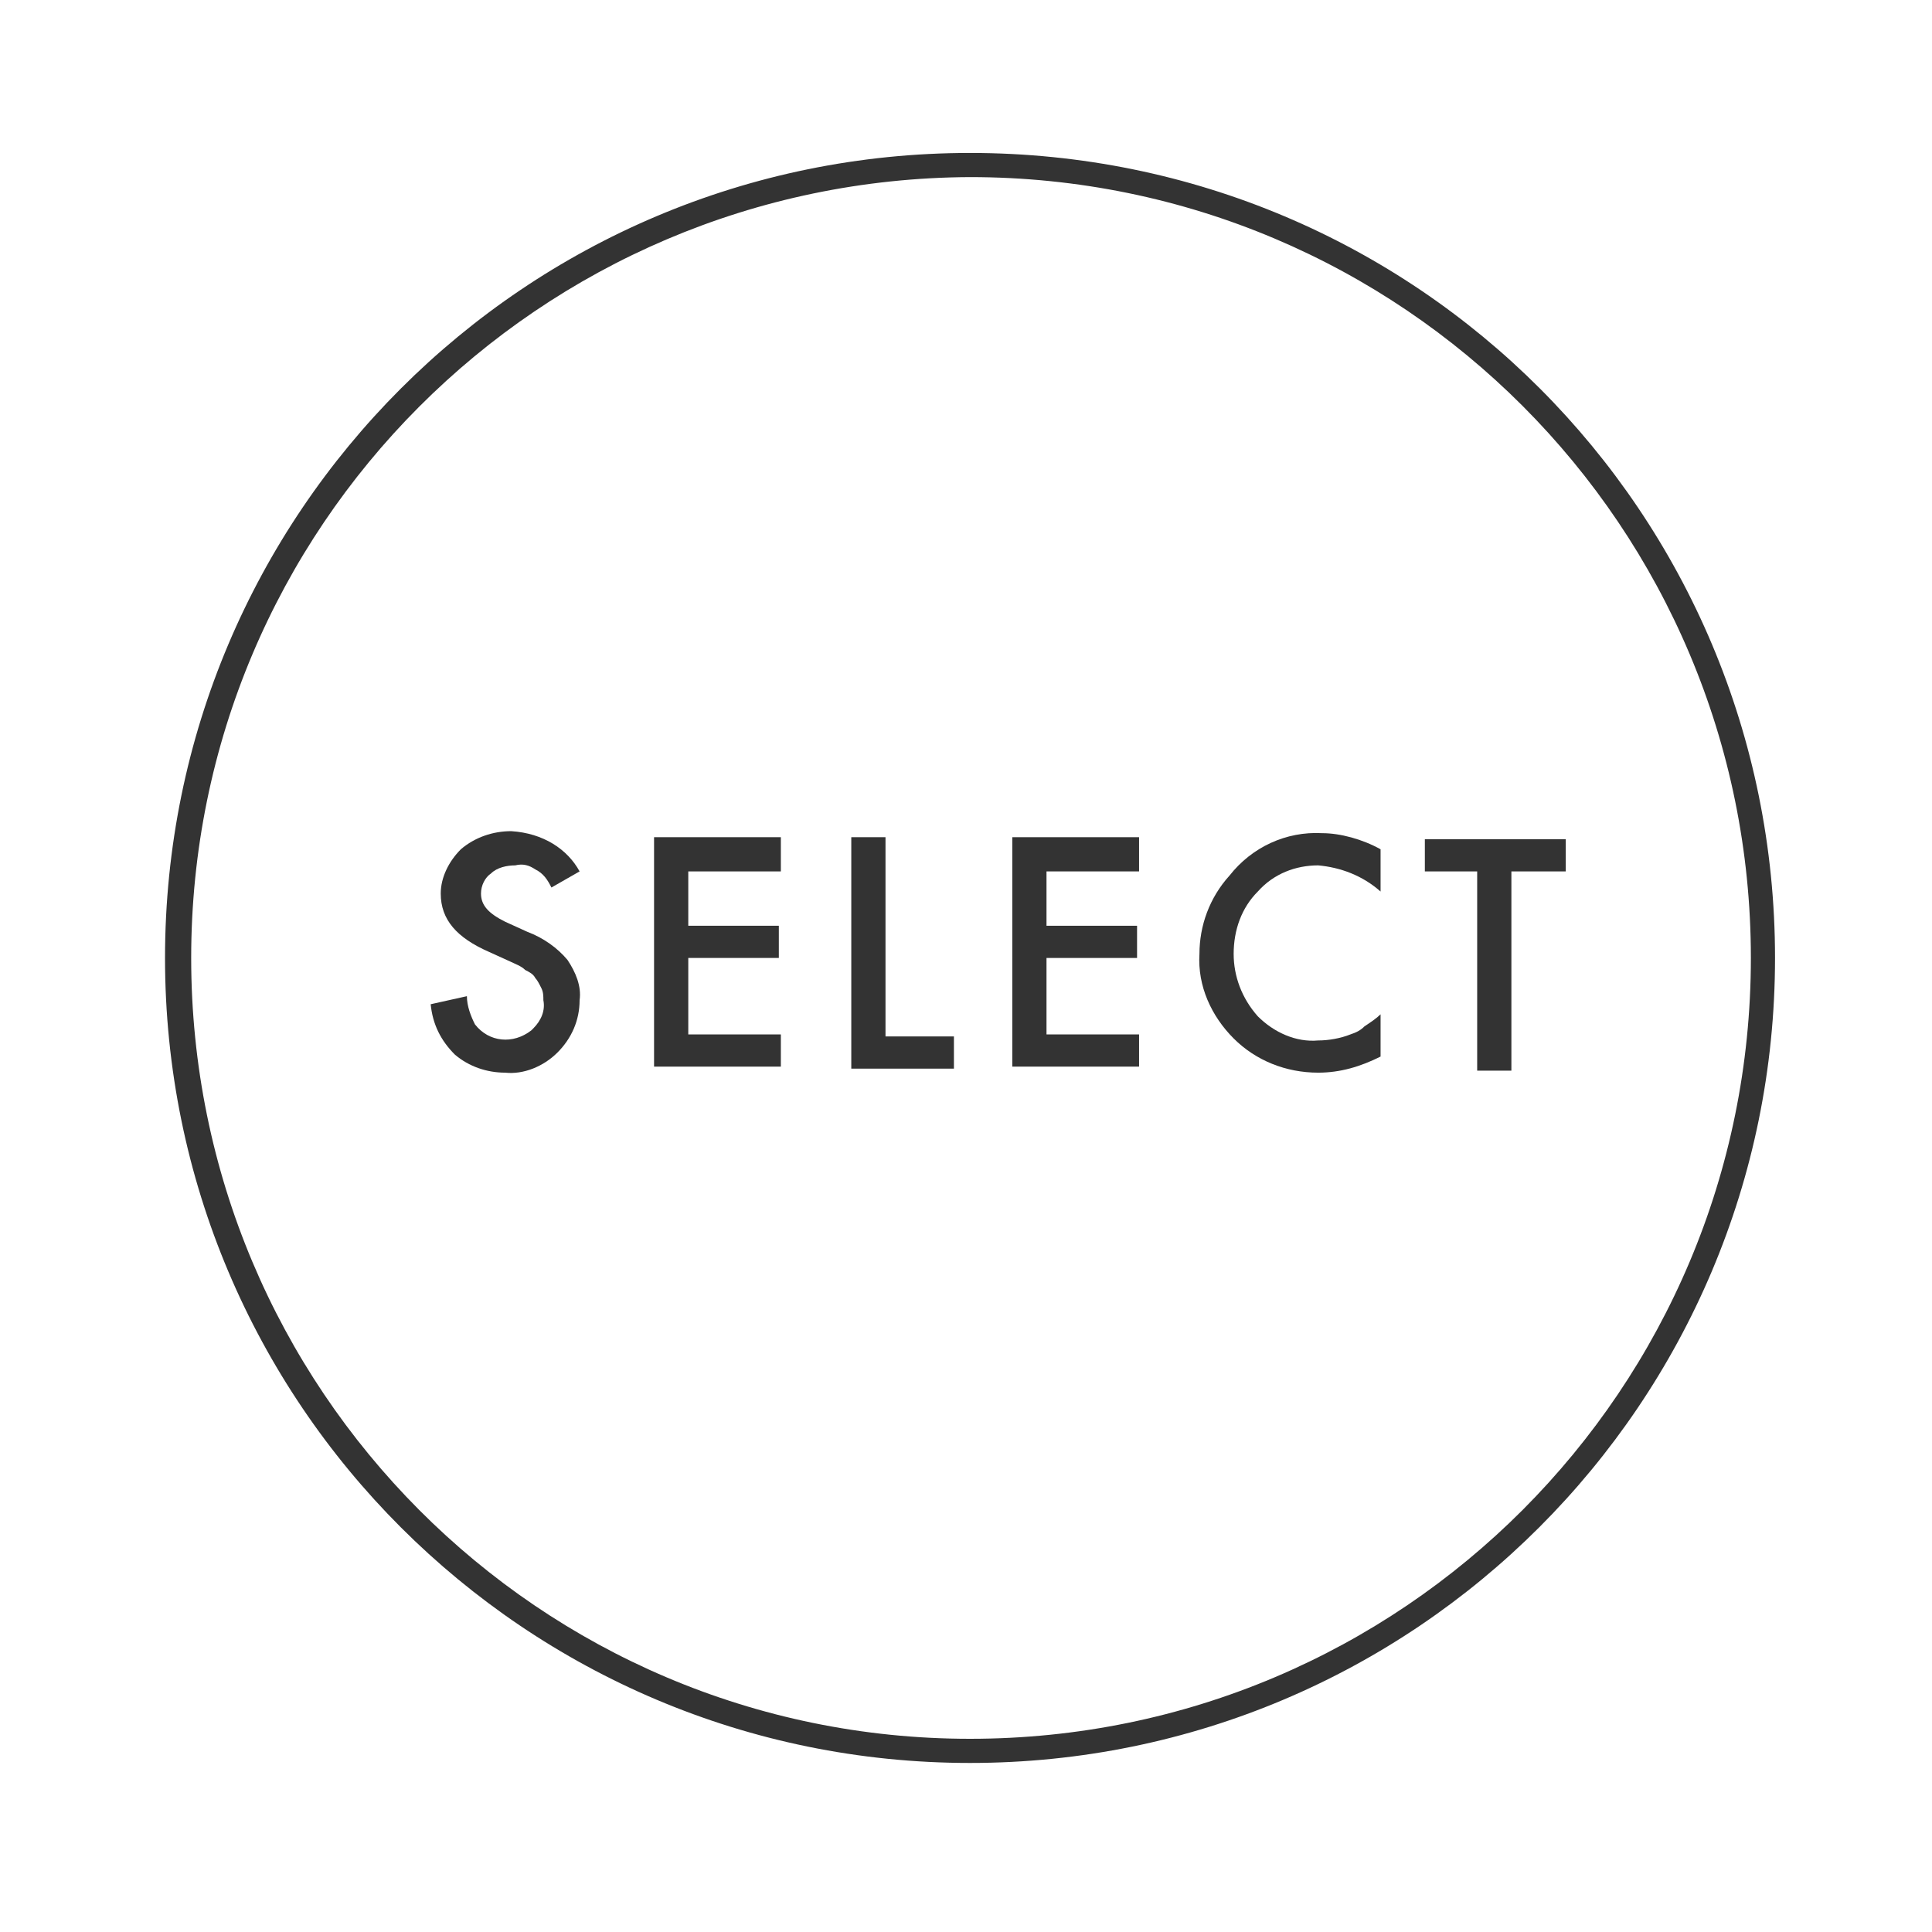 <?xml version="1.0" encoding="UTF-8"?> <svg xmlns="http://www.w3.org/2000/svg" xmlns:xlink="http://www.w3.org/1999/xlink" version="1.1" id="Laag_1" x="0px" y="0px" viewBox="0 0 96 96" style="enable-background:new 0 0 96 96;" xml:space="preserve"> <style type="text/css"> .st0{fill-opacity:0;} .st1{fill:#333333;} </style> <g id="Roundel_solid_white_black_"> <rect x="7.2" y="6.5" class="st0" width="82" height="82"></rect> <path class="st1" d="M48.2,8.8C69.7,8.8,87,26.2,87,47.6C87,69,69.7,86.4,48.2,86.4C26.8,86.4,9.5,69,9.5,47.6 C9.5,26.2,26.8,8.9,48.2,8.8 M48.2,7.6c-22.1,0-40,17.9-40,40s17.9,40,40,40s40-17.9,40-40S70.4,7.6,48.2,7.6 C48.2,7.6,48.2,7.6,48.2,7.6z"></path> <path class="st1" d="M28.8,43.3l-1.4,0.8c-0.2-0.4-0.4-0.7-0.8-0.9c-0.3-0.2-0.6-0.3-1-0.2c-0.4,0-0.9,0.1-1.2,0.4 c-0.3,0.2-0.5,0.6-0.5,1c0,0.6,0.4,1,1.2,1.4l1.1,0.5c0.8,0.3,1.5,0.8,2,1.4c0.4,0.6,0.7,1.3,0.6,2c0,1-0.4,1.9-1.1,2.6 c-0.7,0.7-1.7,1.1-2.6,1c-0.9,0-1.8-0.3-2.5-0.9c-0.7-0.7-1.1-1.5-1.2-2.5l1.8-0.4c0,0.5,0.2,1,0.4,1.4c0.7,0.9,1.9,1,2.8,0.3 c0,0,0.1-0.1,0.1-0.1c0.4-0.4,0.6-0.9,0.5-1.4c0-0.2,0-0.4-0.1-0.6c-0.1-0.2-0.2-0.4-0.3-0.5c-0.1-0.2-0.3-0.3-0.5-0.4 c-0.2-0.2-0.5-0.3-0.7-0.4l-1.1-0.5c-1.6-0.7-2.4-1.6-2.4-2.9c0-0.8,0.4-1.6,1-2.2c0.7-0.6,1.6-0.9,2.5-0.9 C27,41.4,28.2,42.2,28.8,43.3z"></path> <path class="st1" d="M38.8,43.3h-4.6V46h4.5v1.6h-4.5v3.8h4.6v1.6h-6.3V41.6h6.3V43.3z"></path> <path class="st1" d="M44,41.6v9.9h3.4v1.6h-5.1V41.6H44z"></path> <path class="st1" d="M56.6,43.3H52V46h4.5v1.6H52v3.8h4.6v1.6h-6.3V41.6h6.3V43.3z"></path> <path class="st1" d="M68.6,42.2v2.1c-0.9-0.8-2-1.2-3.1-1.3c-1.1,0-2.2,0.4-3,1.3c-0.8,0.8-1.2,1.9-1.2,3.1c0,1.1,0.4,2.2,1.2,3.1 c0.8,0.8,1.9,1.3,3,1.2c0.5,0,1.1-0.1,1.6-0.3c0.3-0.1,0.5-0.2,0.7-0.4c0.3-0.2,0.6-0.4,0.8-0.6v2.1c-1,0.5-2,0.8-3.1,0.8 c-1.6,0-3.1-0.6-4.2-1.7c-1.1-1.1-1.8-2.6-1.7-4.2c0-1.4,0.5-2.8,1.5-3.9c1.1-1.4,2.8-2.2,4.6-2.1C66.6,41.4,67.7,41.7,68.6,42.2z"></path> <path class="st1" d="M75.1,43.3v9.9h-1.7v-9.9h-2.6v-1.6h7v1.6L75.1,43.3z"></path> </g> </svg> 